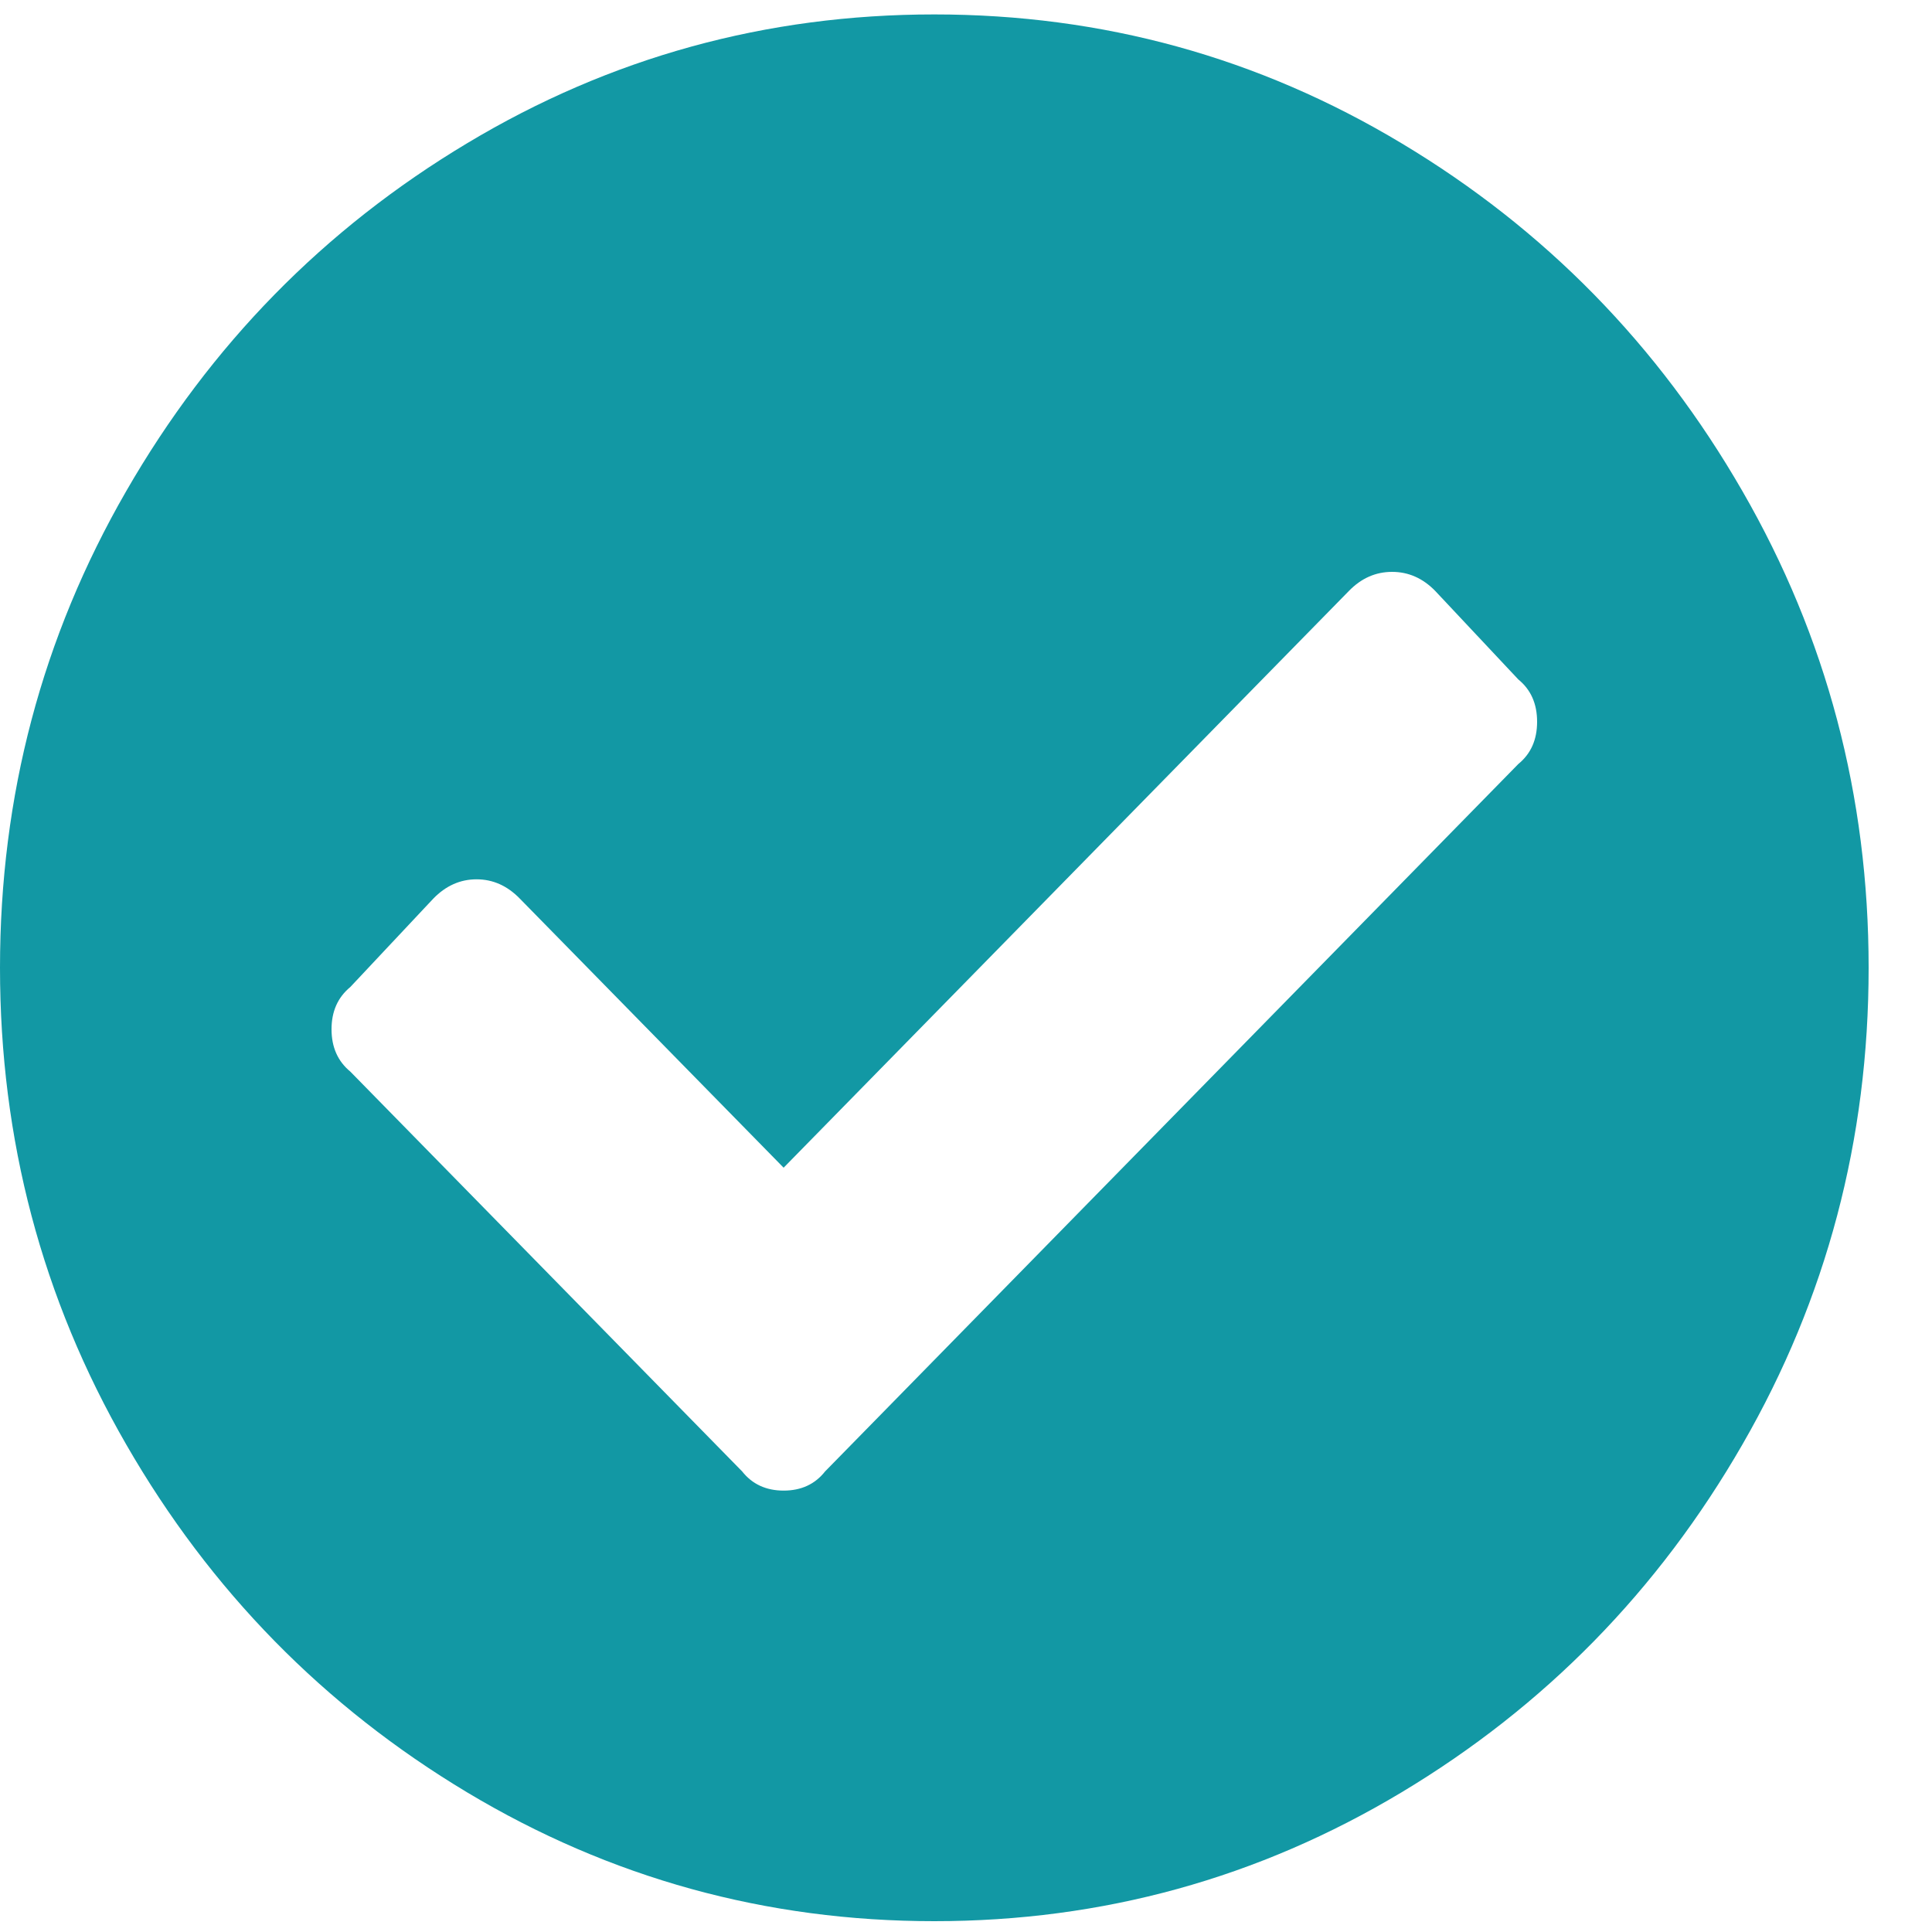 <?xml version="1.0" encoding="UTF-8"?>
<svg width="15px" height="15px" viewBox="0 0 15 15" version="1.1" xmlns="http://www.w3.org/2000/svg" xmlns:xlink="http://www.w3.org/1999/xlink">
    <title>tick-03</title>
    <g id="Page-1-Copy" stroke="none" stroke-width="1" fill="none" fill-rule="evenodd">
        <path d="M11.788,5.932 C11.886,5.852 11.934,5.743 11.934,5.604 C11.934,5.464 11.886,5.355 11.788,5.275 L11.144,4.589 C11.047,4.489 10.935,4.44 10.808,4.44 C10.681,4.44 10.569,4.489 10.472,4.589 L6.084,9.066 L4.036,6.977 C3.939,6.877 3.827,6.827 3.7,6.827 C3.573,6.827 3.461,6.877 3.364,6.977 L2.72,7.663 C2.623,7.743 2.574,7.852 2.574,7.991 C2.574,8.131 2.623,8.24 2.72,8.32 L5.762,11.424 C5.84,11.523 5.948,11.573 6.084,11.573 C6.221,11.573 6.328,11.523 6.406,11.424 L11.788,5.932 Z M13.528,11.215 C12.875,12.349 11.993,13.249 10.881,13.916 C9.77,14.582 8.561,14.916 7.254,14.916 C5.948,14.916 4.738,14.582 3.627,13.916 C2.515,13.249 1.633,12.349 0.98,11.215 C0.326,10.081 0,8.847 0,7.514 C0,6.181 0.326,4.947 0.98,3.813 C1.633,2.679 2.515,1.778 3.627,1.112 C4.738,0.445 5.948,0.112 7.254,0.112 C8.561,0.112 9.77,0.445 10.881,1.112 C11.993,1.778 12.875,2.679 13.528,3.813 C14.182,4.947 14.508,6.181 14.508,7.514 C14.508,8.847 14.182,10.081 13.528,11.215 L13.528,11.215 Z" id="tick-03" fill="#1298A4"></path>
    </g>
</svg>
